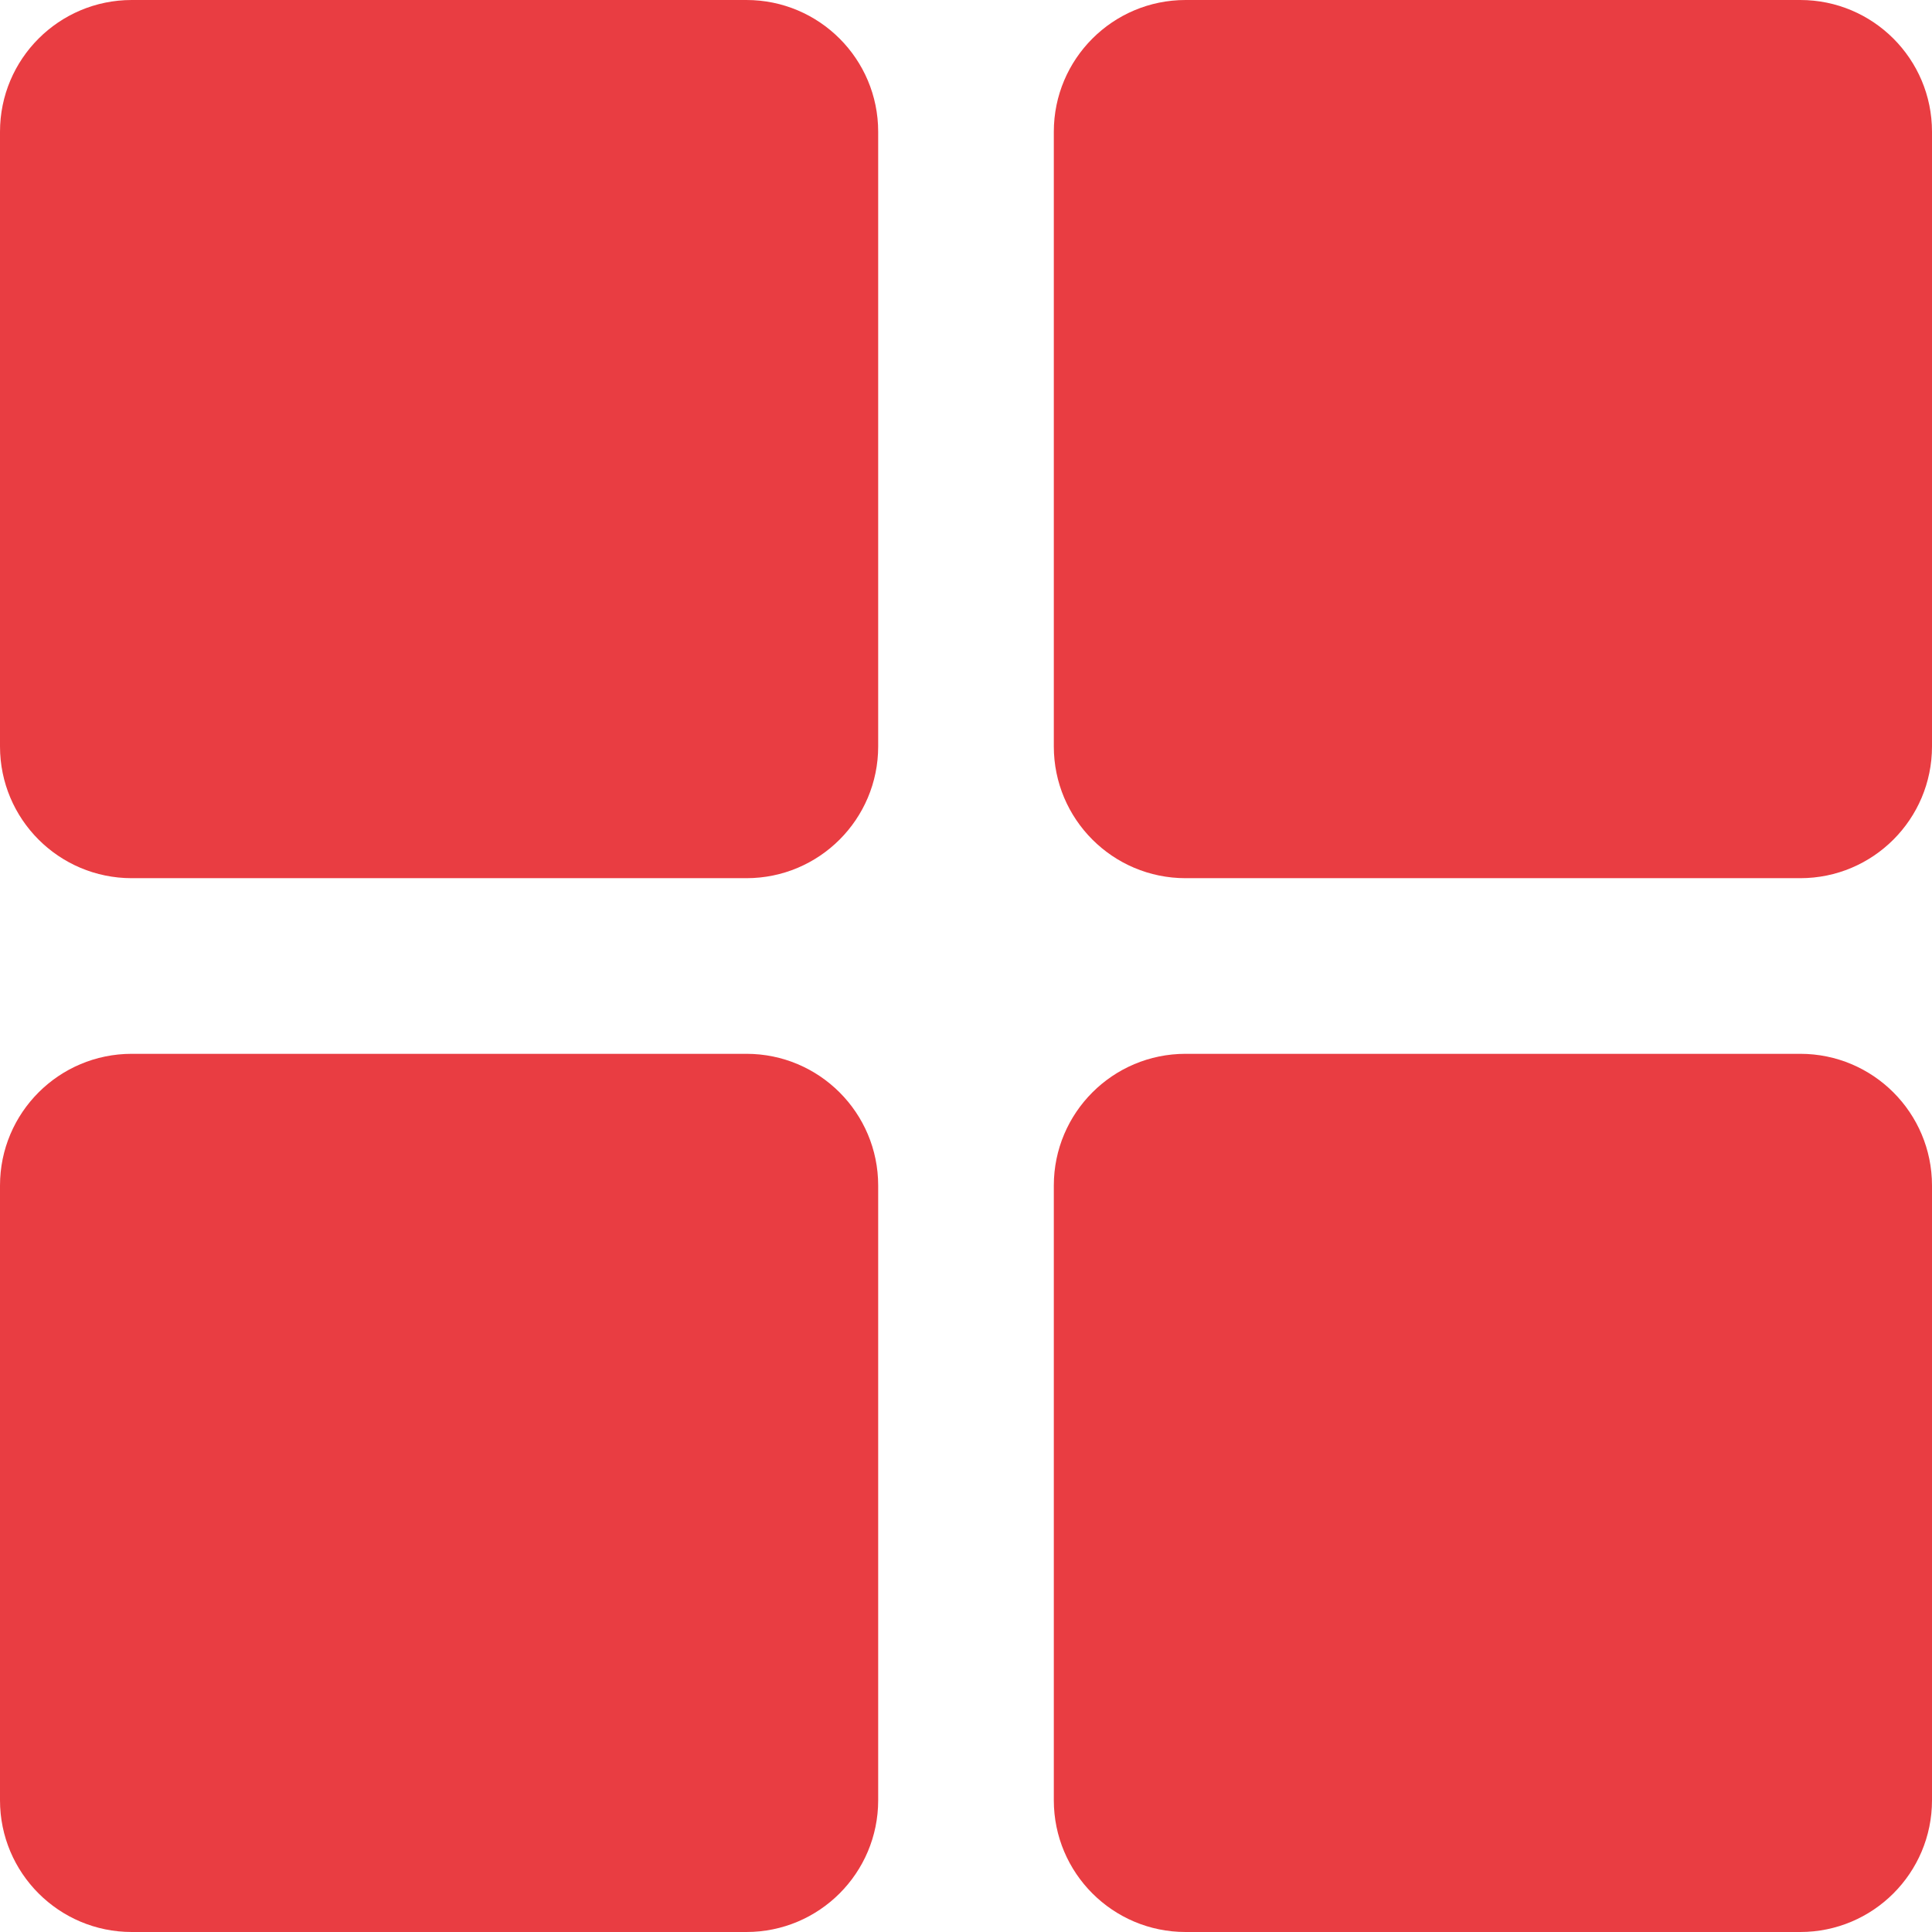 <svg xmlns="http://www.w3.org/2000/svg" width="220" height="220" viewBox="0 0 220 220" fill="none"><g clip-path="url(#clip0_188_2)"><path d="M85 0H15C6.716 0 0 6.716 0 15V85C0 93.284 6.716 100 15 100H85C93.284 100 100 93.284 100 85V15C100 6.716 93.284 0 85 0Z" fill="#E93D42"></path><path d="M205 0H135C126.716 0 120 6.716 120 15V85C120 93.284 126.716 100 135 100H205C213.284 100 220 93.284 220 85V15C220 6.716 213.284 0 205 0Z" fill="#E93D42"></path><path d="M85 120H15C6.716 120 0 126.716 0 135V205C0 213.284 6.716 220 15 220H85C93.284 220 100 213.284 100 205V135C100 126.716 93.284 120 85 120Z" fill="#E93D42"></path><path d="M205 120H135C126.716 120 120 126.716 120 135V205C120 213.284 126.716 220 135 220H205C213.284 220 220 213.284 220 205V135C220 126.716 213.284 120 205 120Z" fill="#E93D42"></path></g><defs><clipPath id="clip0_188_2"><rect width="220" height="220" fill="white"></rect></clipPath></defs></svg>